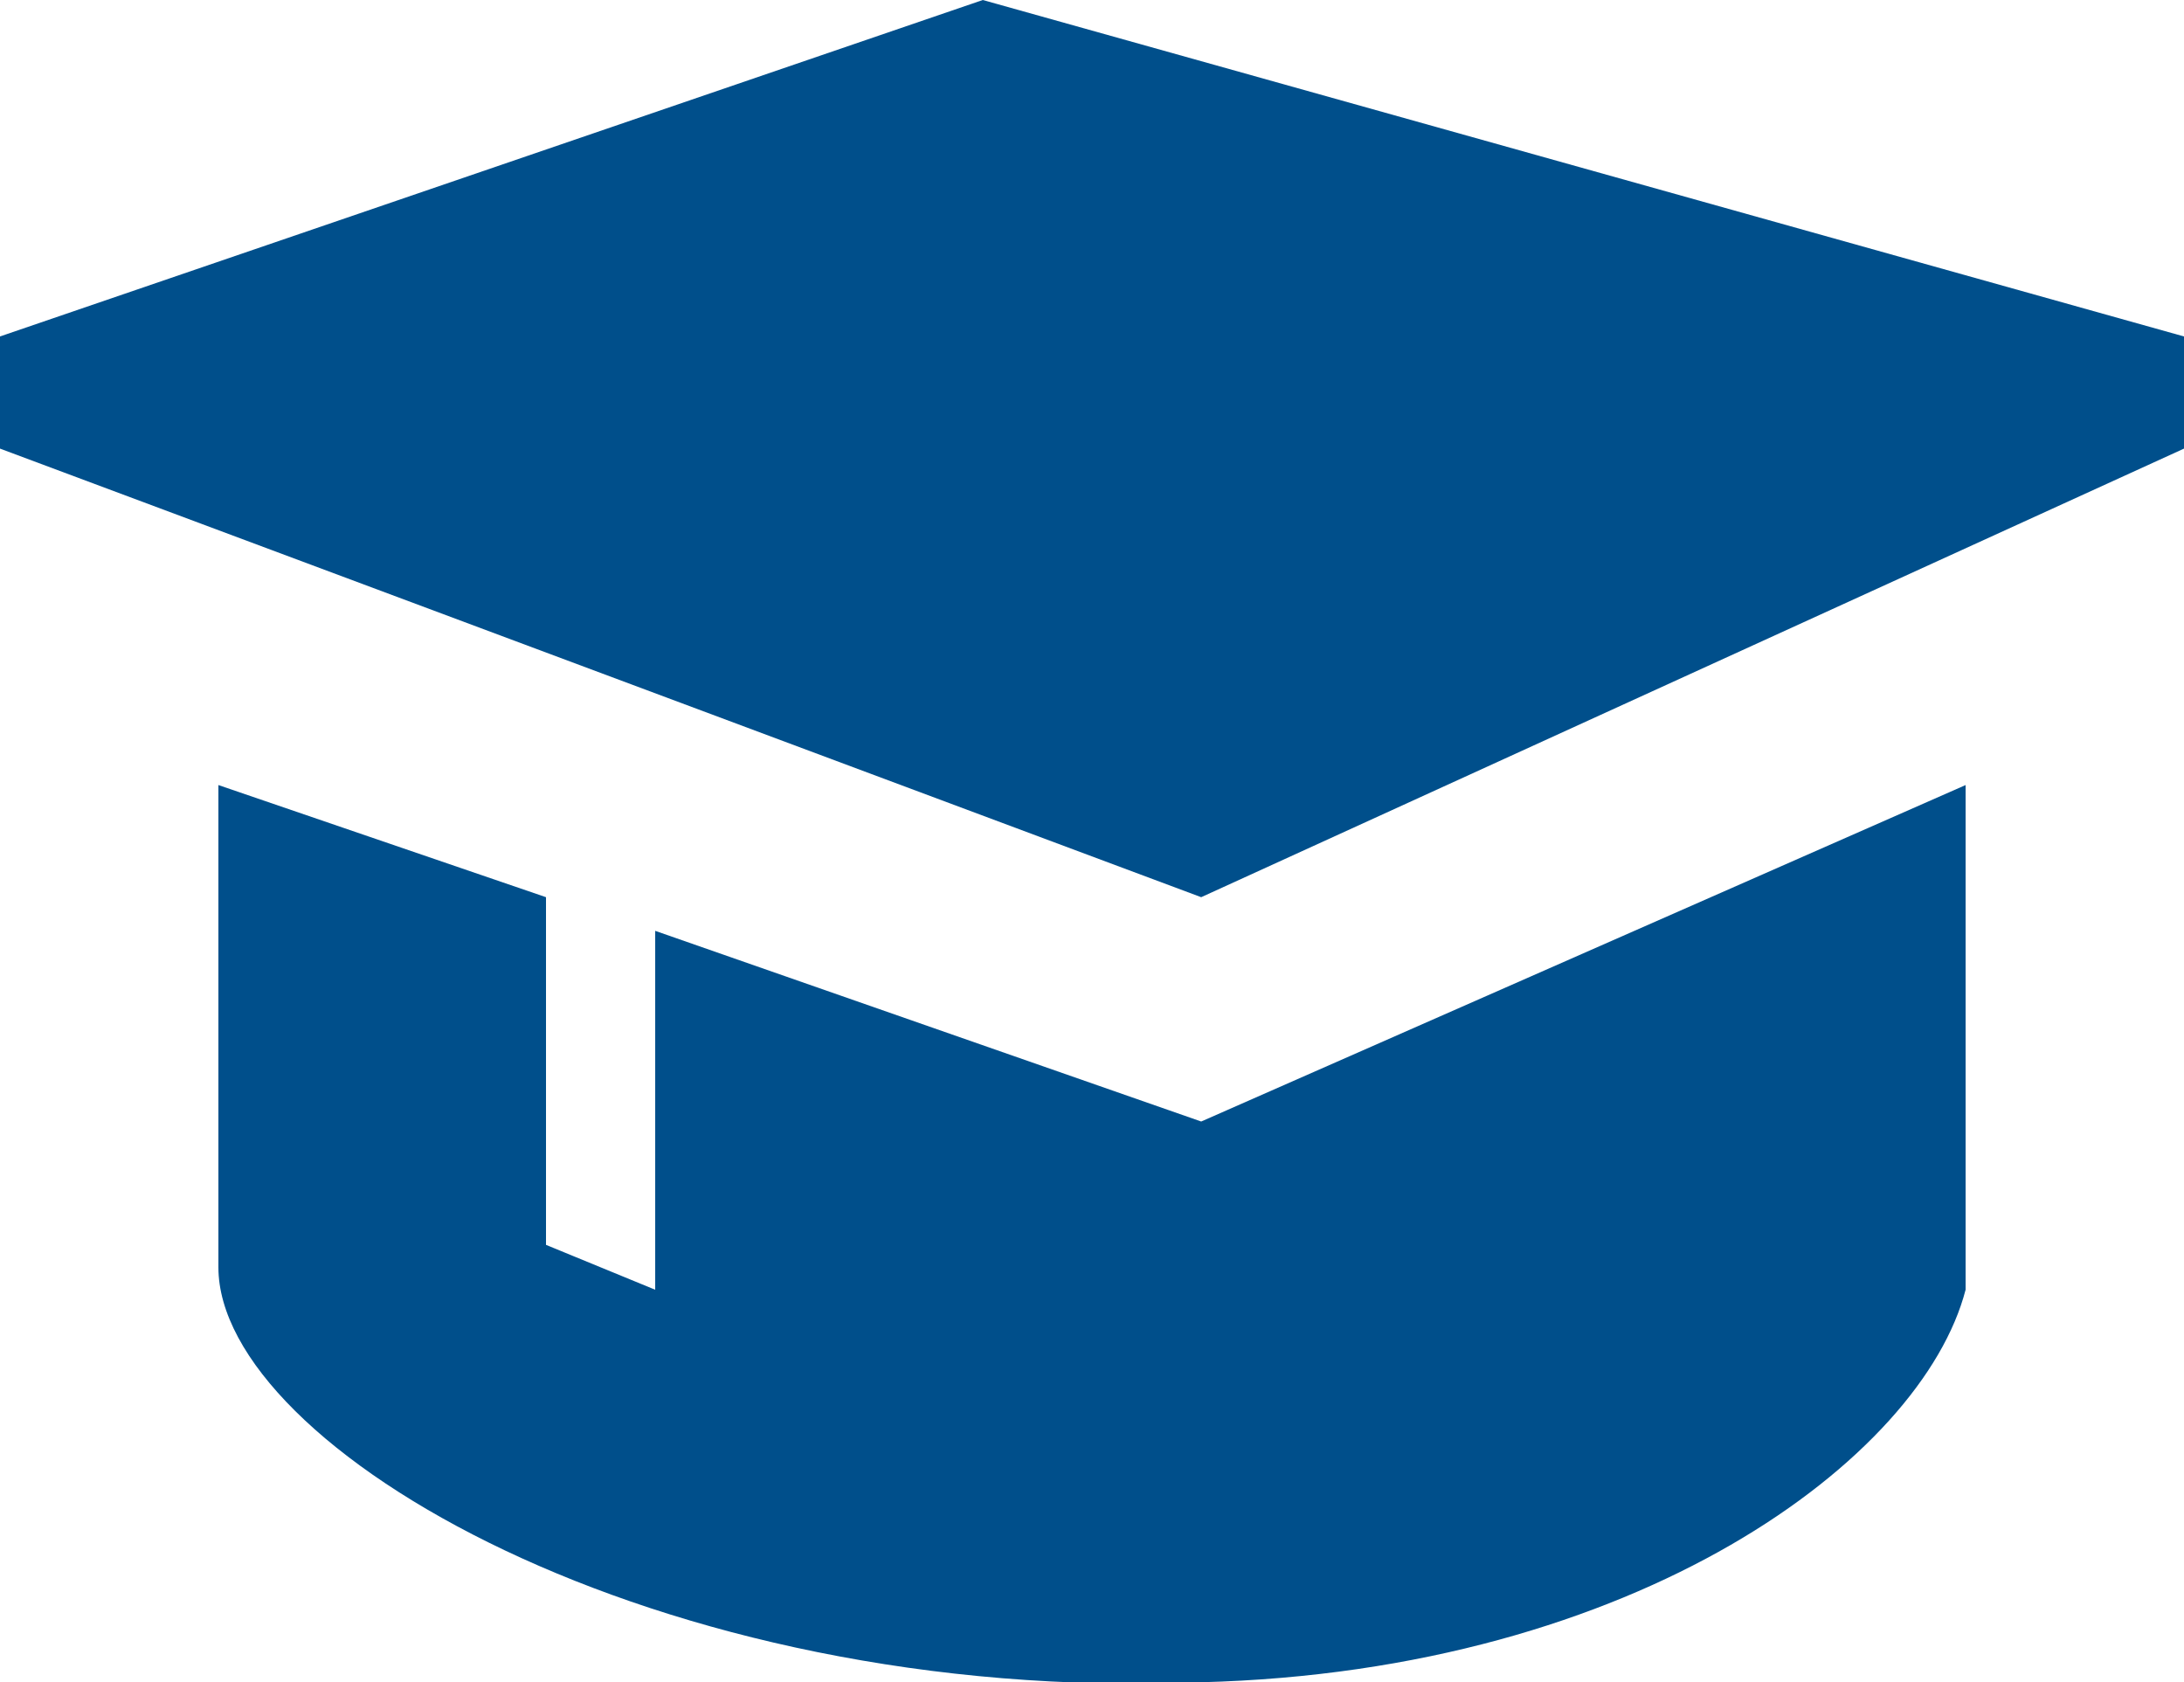 <svg xmlns="http://www.w3.org/2000/svg" width="87" height="67" viewBox="0 0 87 67" fill="none"><g clip-path="url(#clip0_465_794)"><path d="M0 13.4V17.867L47.85 35.733L87 17.867V13.4L39.15 0L0 13.4Z" fill="#004F8B"></path><path d="M8.7 31.267V49.133V50.473C8.7 57.62 26.1 67.893 47.85 67C65.25 66.553 76.56 58.067 78.3 51.367C78.3 50.92 78.3 50.473 78.3 50.027V49.133V31.267L47.85 44.667L26.1 37.073V51.367L21.75 49.58V35.733L8.7 31.267Z" fill="#004F8B"></path></g><defs><clipPath id="clip0_465_794"><rect width="87" height="67" fill="white"></rect></clipPath></defs></svg>